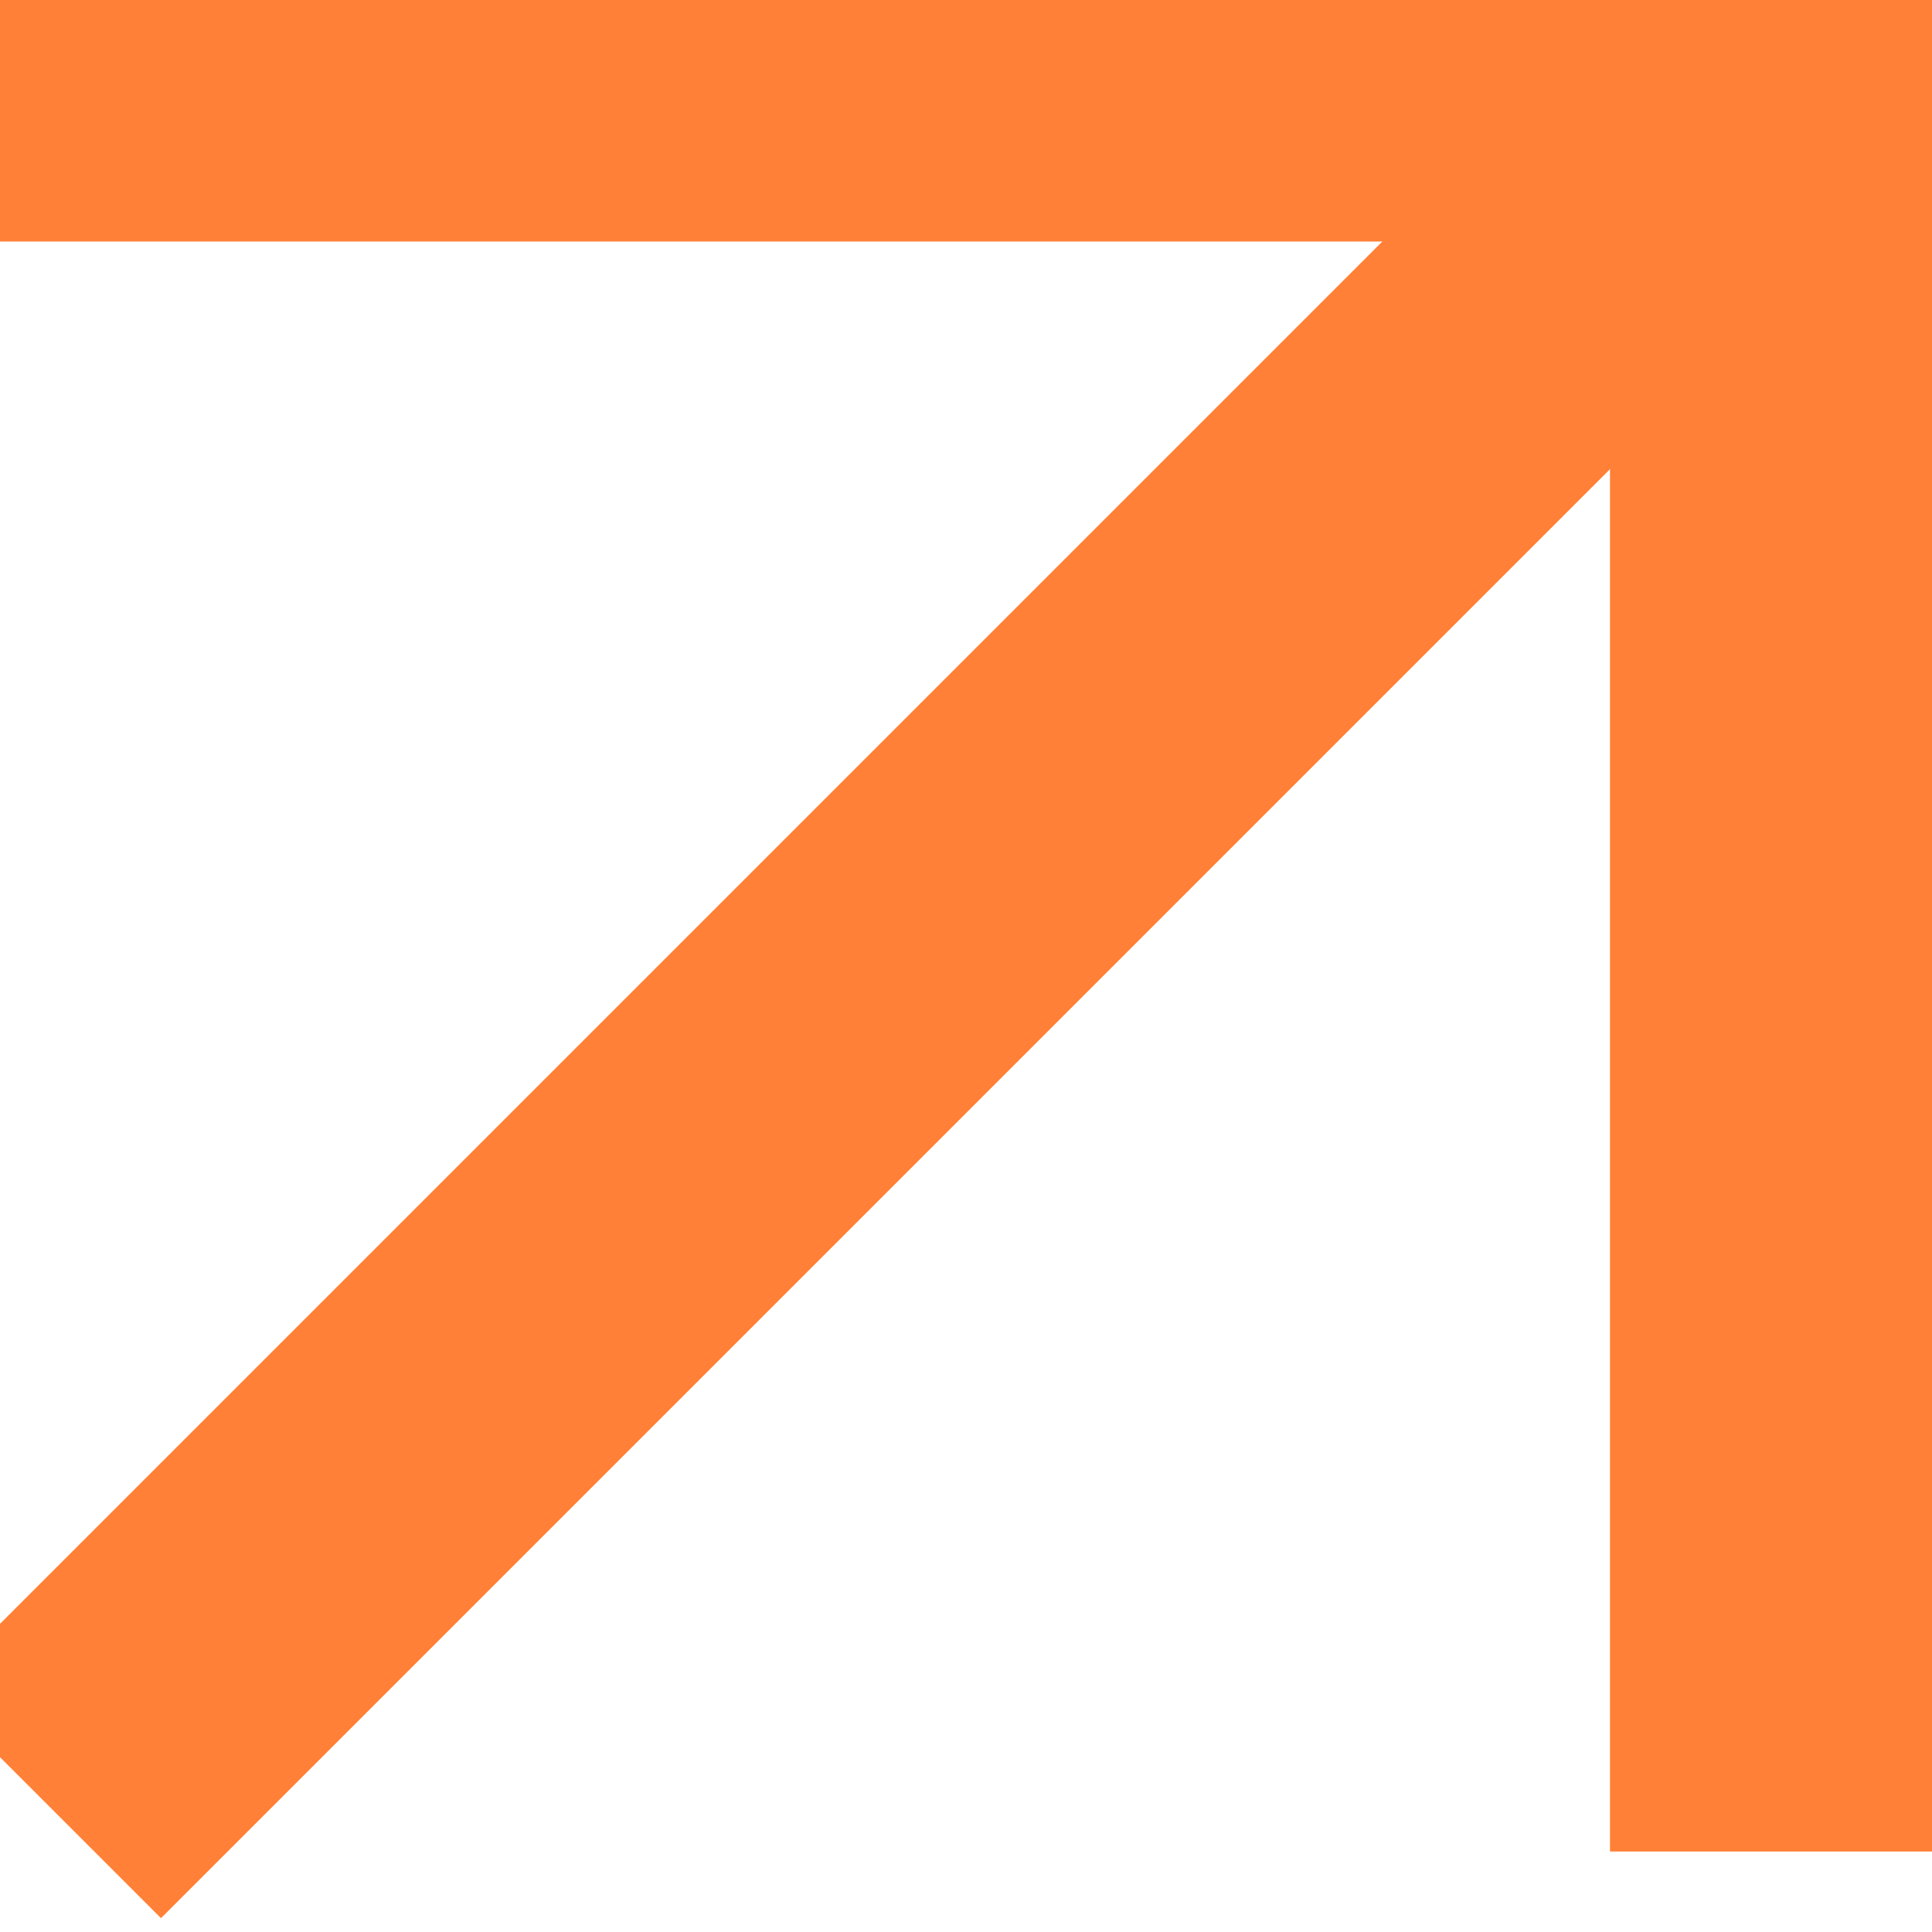 <?xml version="1.0" encoding="UTF-8"?> <svg xmlns="http://www.w3.org/2000/svg" width="12" height="12" viewBox="0 0 12 12" fill="none"> <g clip-path="url(#clip0_44_1663)"> <path d="M0.293 9.793L-0.414 10.5L1 11.914L1.707 11.207L0.293 9.793ZM10.707 2.207L11.414 1.5L10 0.086L9.293 0.793L10.707 2.207ZM1.707 11.207L10.707 2.207L9.293 0.793L0.293 9.793L1.707 11.207Z" fill="#FF8036"></path> <path d="M1 -0.5H0V1.5H1V-0.5ZM11 0.5H12V-0.5H11V0.5ZM10 10.5V11.5H12V10.5H10ZM1 1.5H11V-0.5H1V1.5ZM10 0.5V10.5H12V0.5H10Z" fill="#FF8036"></path> </g> <defs> <clipPath id="clip0_44_1663"> <rect width="12" height="12" fill="white"></rect> </clipPath> </defs> </svg> 